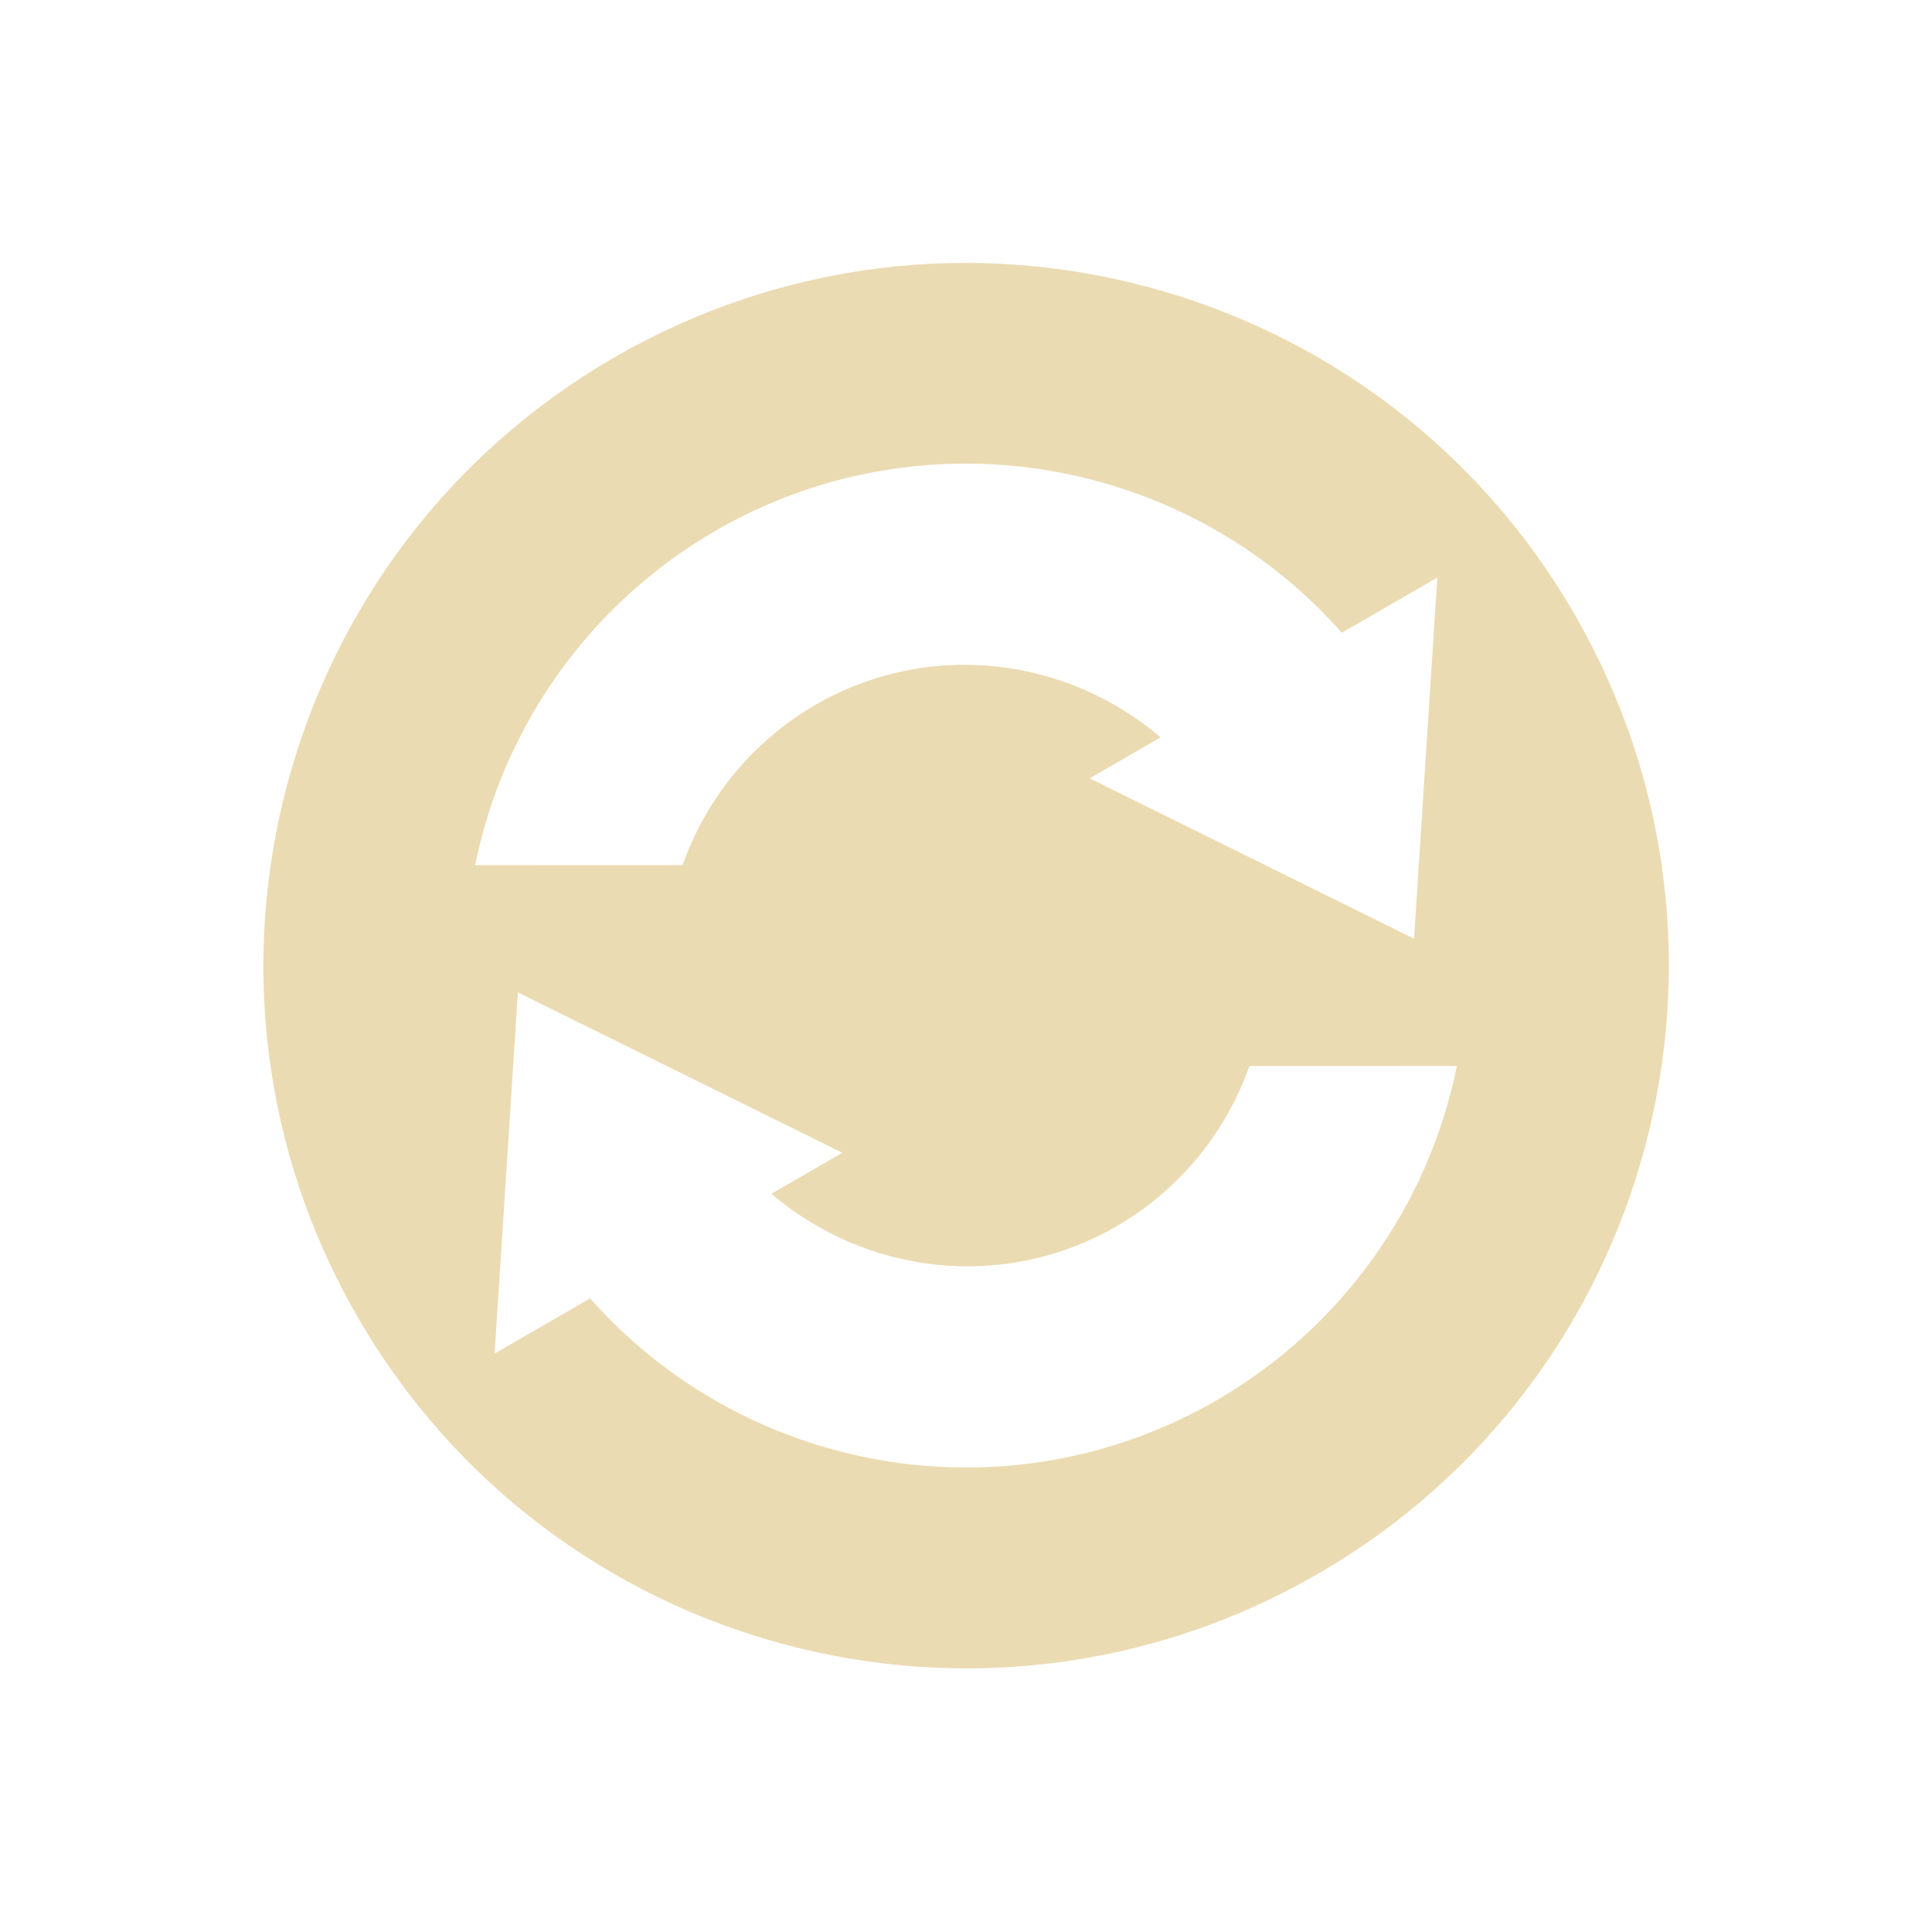 <svg width="22" height="22" version="1.1" xmlns="http://www.w3.org/2000/svg">
  <defs>
    <style id="current-color-scheme" type="text/css">.ColorScheme-Text { color:#ebdbb2; } .ColorScheme-Highlight { color:#458588; } .ColorScheme-NeutralText { color:#fe8019; } .ColorScheme-PositiveText { color:#689d6a; } .ColorScheme-NegativeText { color:#fb4934; }</style>
  </defs>
  <path class="ColorScheme-Text" d="m7 4.067c-3.826 2.209-5.137 7.102-2.928 10.93 2.209 3.826 7.102 5.137 10.93 2.928s5.137-7.102 2.928-10.93c-2.209-3.826-7.102-5.137-10.93-2.928zm1.143 1.979c2.394-1.383 5.374-0.835 7.136 1.159l1.088-0.628-0.265 4.112-3.694-1.826 0.808-0.467c-1.073-0.915-2.639-1.116-3.93-0.37-0.706 0.409-1.242 1.056-1.513 1.825l-2.363 8.316e-4c0.325-1.601 1.32-2.986 2.734-3.806zm-2.245 5.255 3.694 1.826-0.808 0.467c1.073 0.915 2.639 1.116 3.93 0.37 0.706-0.409 1.242-1.056 1.513-1.825l2.363-8.32e-4c-0.325 1.601-1.32 2.986-2.734 3.806-2.394 1.383-5.374 0.835-7.136-1.159l-1.088 0.628 0.265-4.112z" fill="currentColor"/>
</svg>
